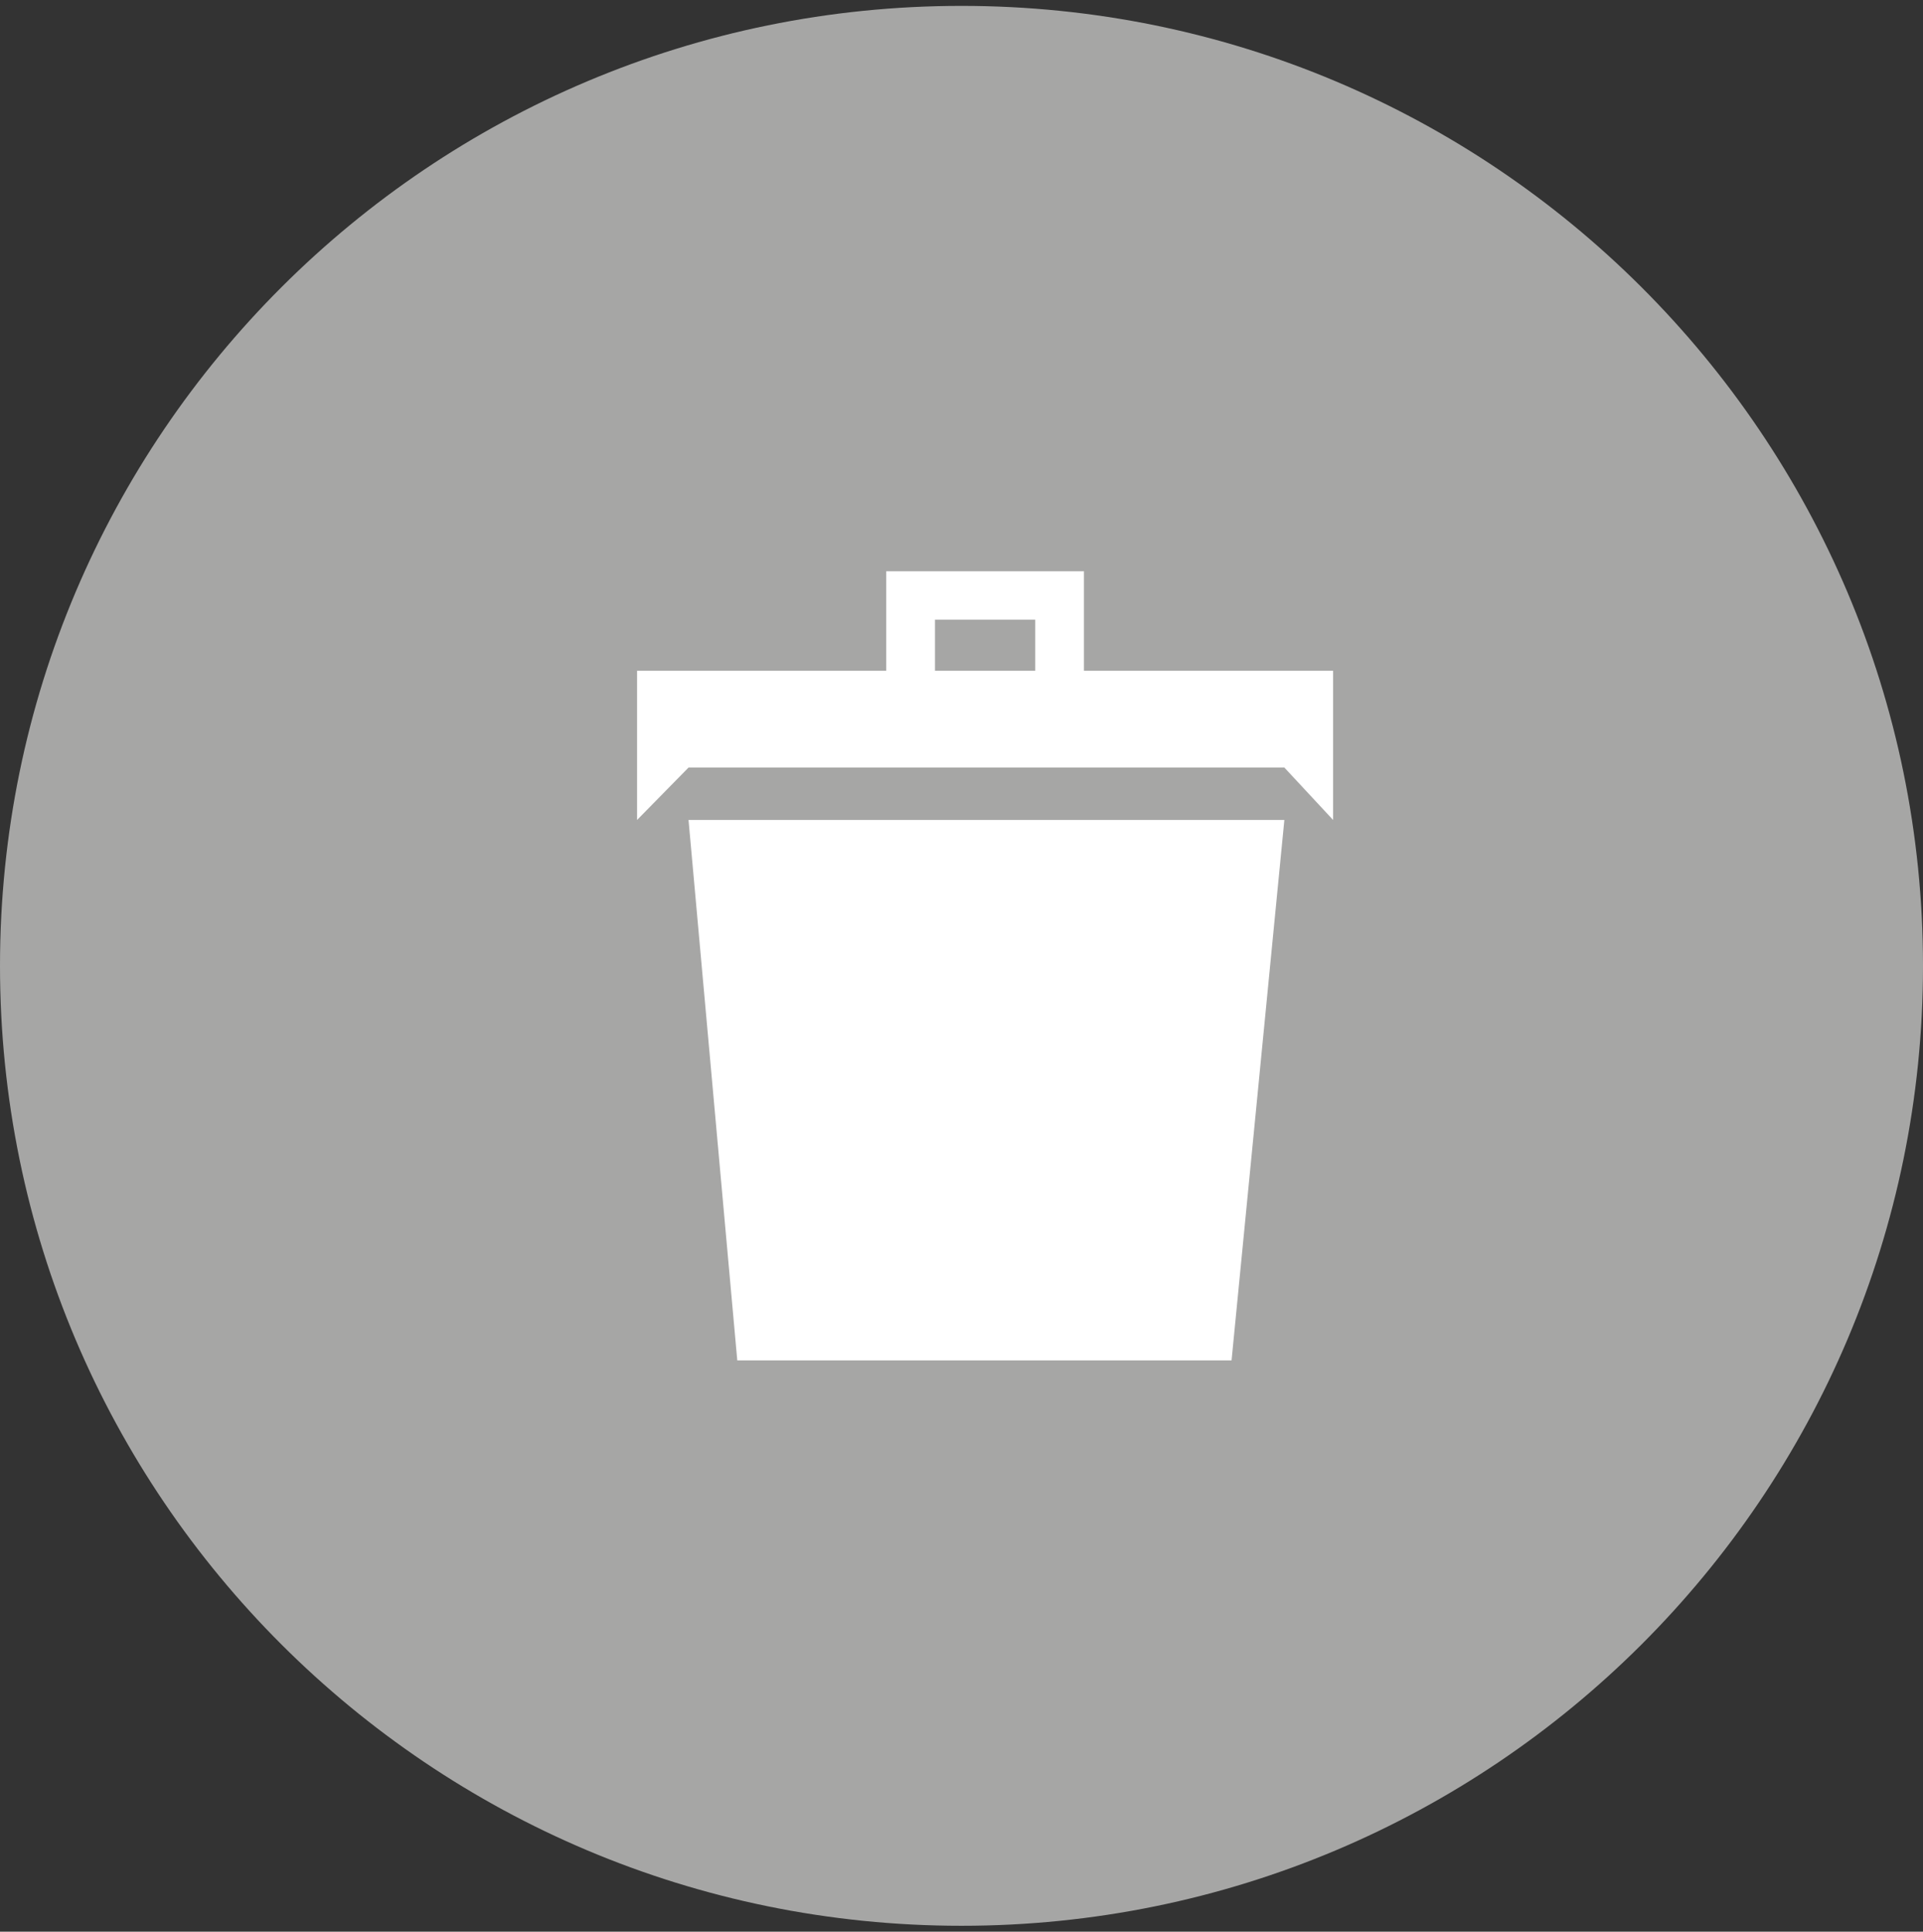 <?xml version="1.0" encoding="utf-8"?>
<!-- Generator: Adobe Illustrator 16.0.3, SVG Export Plug-In . SVG Version: 6.00 Build 0)  -->
<!DOCTYPE svg PUBLIC "-//W3C//DTD SVG 1.1//EN" "http://www.w3.org/Graphics/SVG/1.1/DTD/svg11.dtd">
<svg version="1.1" id="圖層_1" xmlns="http://www.w3.org/2000/svg" xmlns:xlink="http://www.w3.org/1999/xlink" x="0px" y="0px"
	 width="126.823px" height="127.411px" viewBox="0 0 126.823 127.411" enable-background="new 0 0 126.823 127.411"
	 xml:space="preserve">
<rect x="0" y="0" width="126.823" height="127.411" fill="#333333" stroke="none"/>
<g display="none">
	<g display="inline">
		<defs>
			<polygon id="SVGID_1_" points="0,127.411 126.823,127.411 126.823,0 0,0 0,127.411 			"/>
		</defs>
		<clipPath id="SVGID_2_">
			<use xlink:href="#SVGID_1_"  overflow="visible"/>
		</clipPath>
		<path clip-path="url(#SVGID_2_)" fill-rule="evenodd" clip-rule="evenodd" fill="#5993C9" d="M0,63.707C0,28.522,28.39,0,63.411,0
			c35.021,0,63.412,28.522,63.412,63.707c0,35.183-28.391,63.705-63.412,63.705C28.39,127.411,0,98.89,0,63.707L0,63.707z"/>
		<g clip-path="url(#SVGID_2_)">
			<defs>
				<polygon id="SVGID_3_" points="0,127.411 126.823,127.411 126.823,0 0,0 0,127.411 				"/>
			</defs>
			<clipPath id="SVGID_4_">
				<use xlink:href="#SVGID_3_"  overflow="visible"/>
			</clipPath>
			
				<line clip-path="url(#SVGID_4_)" fill="none" stroke="#4696CD" stroke-width="1.554" stroke-linejoin="round" stroke-miterlimit="10" x1="34.234" y1="36.514" x2="34.234" y2="36.514"/>
			<g clip-path="url(#SVGID_4_)">
				<defs>
					<polygon id="SVGID_5_" points="0,127.411 126.823,127.411 126.823,0 0,0 0,127.411 					"/>
				</defs>
				<clipPath id="SVGID_6_">
					<use xlink:href="#SVGID_5_"  overflow="visible"/>
				</clipPath>
				<path clip-path="url(#SVGID_6_)" fill-rule="evenodd" clip-rule="evenodd" fill="#FFFFFF" d="M91.81,83.651V40.399H34.234
					v43.252h25.171v3.623H48.701v3.623h28.86v-3.623H66.639v-3.623H91.81L91.81,83.651L91.81,83.651z M41.467,47.716h43.109v28.835
					H41.467V47.716L41.467,47.716L41.467,47.716z"/>
			</g>
		</g>
	</g>
</g>
<g display="none">
	<g display="inline">
		<defs>
			<polygon id="SVGID_7_" points="-0.389,127.411 127.211,127.411 127.211,-0.001 -0.389,-0.001 -0.389,127.411 			"/>
		</defs>
		<clipPath id="SVGID_8_">
			<use xlink:href="#SVGID_7_"  overflow="visible"/>
		</clipPath>
		<path clip-path="url(#SVGID_8_)" fill-rule="evenodd" clip-rule="evenodd" fill="#E37A34" d="M-0.389,63.706
			c0-35.185,28.564-63.707,63.8-63.707c35.236,0,63.801,28.522,63.801,63.707c0,35.184-28.564,63.705-63.801,63.705
			C28.175,127.411-0.389,98.89-0.389,63.706L-0.389,63.706z"/>
		<g clip-path="url(#SVGID_8_)">
			<defs>
				<polygon id="SVGID_9_" points="-0.389,127.411 127.211,127.411 127.211,-0.001 -0.389,-0.001 -0.389,127.411 				"/>
			</defs>
			<clipPath id="SVGID_10_">
				<use xlink:href="#SVGID_9_"  overflow="visible"/>
			</clipPath>
			
				<line clip-path="url(#SVGID_10_)" fill="none" stroke="#4696CD" stroke-width="1.554" stroke-linejoin="round" stroke-miterlimit="10" x1="102.313" y1="27.967" x2="102.313" y2="27.967"/>
			<g clip-path="url(#SVGID_10_)">
				<defs>
					<polygon id="SVGID_11_" points="-0.389,127.411 127.211,127.411 127.211,-0.001 -0.389,-0.001 -0.389,127.411 					"/>
				</defs>
				<clipPath id="SVGID_12_">
					<use xlink:href="#SVGID_11_"  overflow="visible"/>
				</clipPath>
				<path clip-path="url(#SVGID_12_)" fill-rule="evenodd" clip-rule="evenodd" fill="#FFFFFF" d="M79.901,73.427
					c-1.049-0.209-1.049-3.148-1.049-3.148s3.143-3.361,3.98-7.561c1.885,0,3.143-4.619,1.047-6.299
					c0.211-1.68,2.514-13.228-9.426-13.228c-12.15,0-9.637,11.548-9.637,13.228c-1.885,1.68-0.627,6.299,1.258,6.299
					c0.629,4.199,3.98,7.561,3.98,7.561s0,2.939-1.258,3.148c-3.561,0.631-16.758,6.299-16.758,12.809c44.828,0,44.828,0,44.828,0
					C96.868,79.726,83.461,74.058,79.901,73.427L79.901,73.427z M57.067,74.478c2.514-1.68,5.656-3.15,8.379-3.99
					c-1.047-1.26-2.094-3.15-2.723-5.25c-0.838-0.629-1.676-1.68-2.096-3.148c-0.418-1.26-0.627-2.73-0.418-3.99
					c0-1.05,0.418-1.89,0.838-2.729c-0.42-2.729-0.42-7.979,2.932-11.968c1.467-1.47,3.143-2.52,5.238-3.15
					c-0.42-3.78-2.305-8.399-9.846-8.399c-11.94,0-9.636,11.759-9.427,13.438c-2.095,1.47-0.838,6.089,1.048,6.089
					c0.838,4.41,3.979,7.559,3.979,7.559s0,2.939-1.048,3.15c-3.561,0.629-16.967,6.508-16.967,12.809c19.271,0,19.271,0,19.271,0
					C56.438,74.897,56.858,74.687,57.067,74.478L57.067,74.478z"/>
			</g>
		</g>
	</g>
</g>
<g>
	<g>
		<defs>
			<polygon id="SVGID_13_" points="0,127.022 126.823,127.022 126.823,0.388 0,0.388 0,127.022 			"/>
		</defs>
		<clipPath id="SVGID_14_">
			<use xlink:href="#SVGID_13_"  overflow="visible"/>
		</clipPath>
		<path clip-path="url(#SVGID_14_)" fill-rule="evenodd" clip-rule="evenodd" fill="#A6A6A5" d="M0,63.707
			C0,28.737,28.39,0.388,63.411,0.388s63.412,28.349,63.412,63.319c0,34.968-28.391,63.315-63.412,63.315S0,98.675,0,63.707
			L0,63.707z"/>
		<g clip-path="url(#SVGID_14_)">
			<defs>
				<polygon id="SVGID_15_" points="0,127.022 126.823,127.022 126.823,0.388 0,0.388 0,127.022 				"/>
			</defs>
			<clipPath id="SVGID_16_">
				<use xlink:href="#SVGID_15_"  overflow="visible"/>
			</clipPath>
			
				<line clip-path="url(#SVGID_16_)" fill="none" stroke="#4696CD" stroke-width="1.554" stroke-linejoin="round" stroke-miterlimit="10" x1="38.903" y1="37.68" x2="38.903" y2="37.68"/>
			<g clip-path="url(#SVGID_16_)">
				<defs>
					<polygon id="SVGID_17_" points="0,127.022 126.823,127.022 126.823,0.388 0,0.388 0,127.022 					"/>
				</defs>
				<clipPath id="SVGID_18_">
					<use xlink:href="#SVGID_17_"  overflow="visible"/>
				</clipPath>
				<path clip-path="url(#SVGID_18_)" fill-rule="evenodd" clip-rule="evenodd" fill="#FFFFFF" d="M48.624,89.731h32.598
					l3.482-35.647H45.409L48.624,89.731L48.624,89.731L48.624,89.731z M71.487,44.242V37.68H58.448v6.562H42.015v9.842l3.394-3.458
					h39.295l3.215,3.458v-9.842H71.487L71.487,44.242L71.487,44.242z M68.272,44.242h-6.609v-3.37h6.609V44.242L68.272,44.242
					L68.272,44.242z"/>
			</g>
		</g>
	</g>
</g>
</svg>
